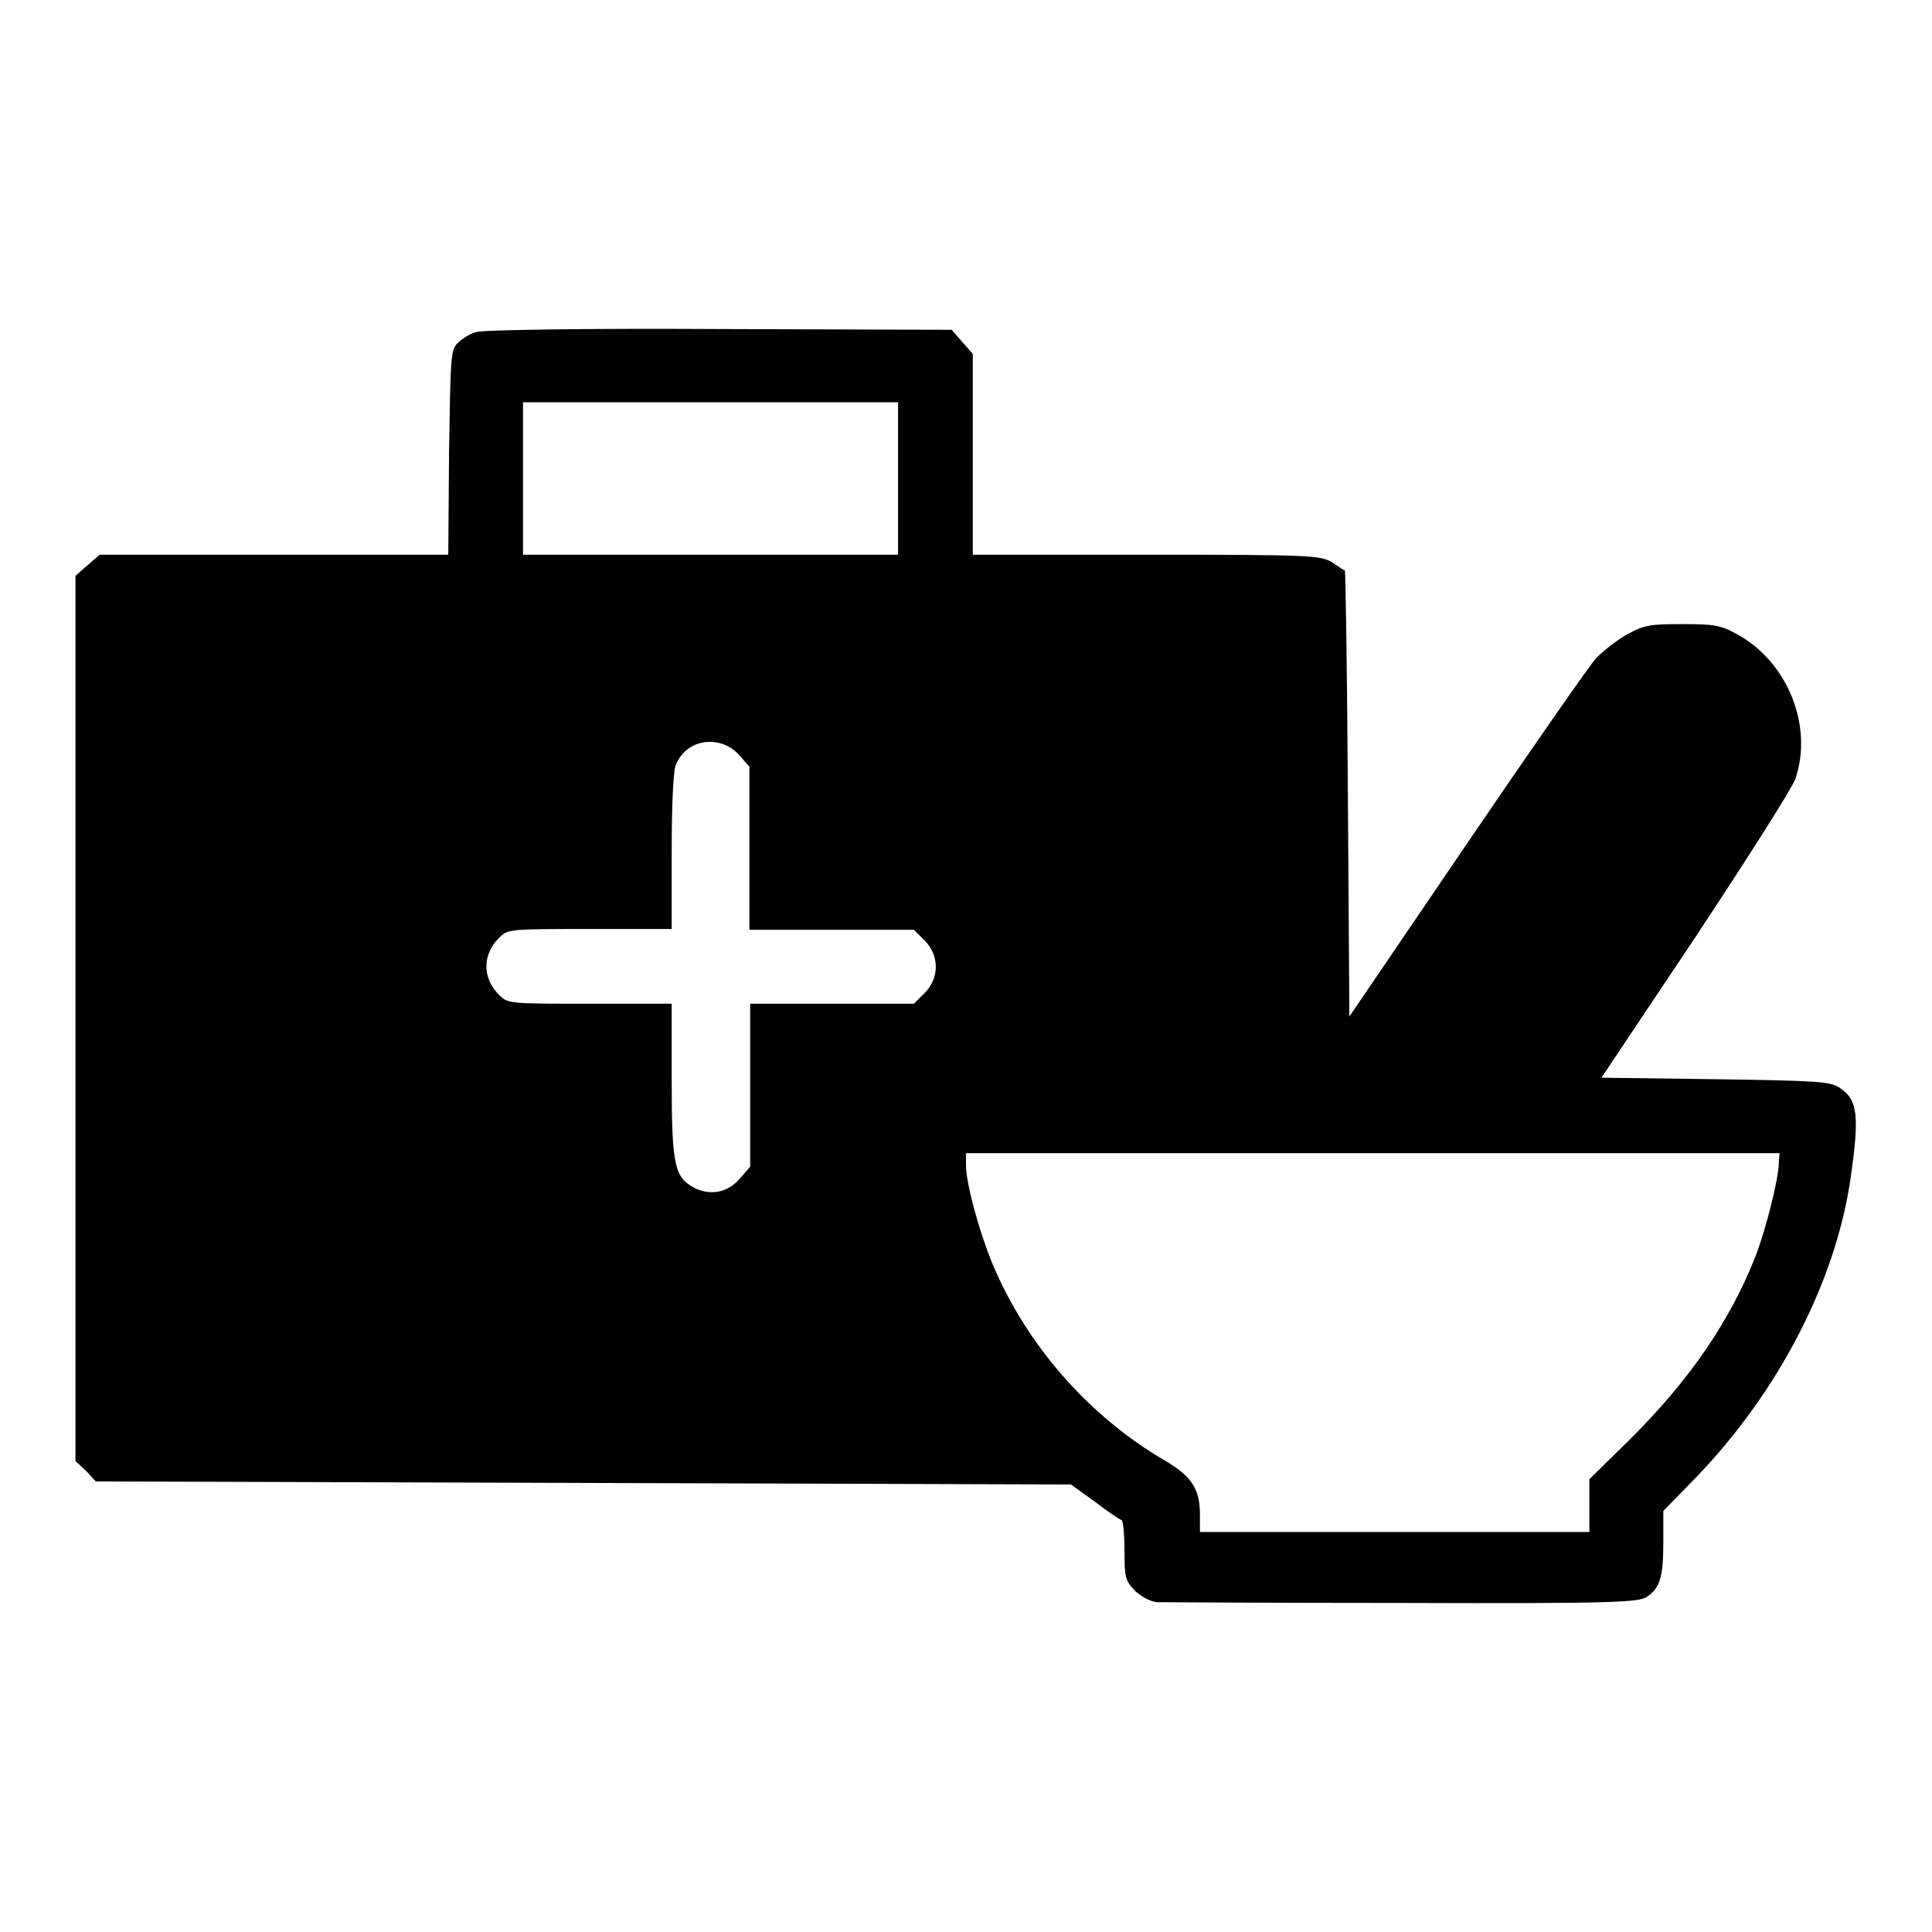<?xml version="1.0" encoding="utf-8"?>
<!-- Svg Vector Icons : http://www.onlinewebfonts.com/icon -->
<!DOCTYPE svg PUBLIC "-//W3C//DTD SVG 1.1//EN" "http://www.w3.org/Graphics/SVG/1.1/DTD/svg11.dtd">
<svg version="1.1" xmlns="http://www.w3.org/2000/svg" xmlns:xlink="http://www.w3.org/1999/xlink" x="0px" y="0px" viewBox="0 0 256 256" enable-background="new 0 0 256 256" xml:space="preserve">
<g><g><g><path fill="#000000" d="M63.1,44c-0.8,0.2-1.9,0.9-2.5,1.5c-0.9,0.9-0.9,2-1.1,14.5l-0.1,13.5H36.3H13.2l-1.6,1.4L10,76.3V135v58.6l1.4,1.3l1.3,1.4l64.6,0.2l64.6,0.2l3.2,2.3c1.7,1.3,3.3,2.4,3.5,2.4c0.2,0,0.4,1.8,0.4,4c0,3.7,0.1,4,1.4,5.4c0.9,0.8,2,1.4,2.9,1.5c0.7,0,15.4,0.1,32.5,0.1c28.4,0.1,31.3-0.1,32.4-0.8c1.8-1.2,2.2-2.7,2.2-7.4v-4l4.3-4.4c10.9-11.3,18.5-25.9,20.5-39.6c1.2-8.4,1-10.5-1.5-12.1c-1.2-0.8-3-0.9-16.4-1.1l-15.1-0.2l12.5-18.7c6.8-10.3,12.8-19.7,13.2-20.9c2.4-7.1-1.1-15.6-7.8-19.2c-2.2-1.2-3.1-1.3-7.2-1.3c-4.1,0-5,0.1-7.2,1.3c-1.3,0.7-3.2,2.2-4.2,3.2c-0.9,1-8.7,12.2-17.2,24.7l-15.5,22.8l-0.2-29.5c-0.1-16.2-0.3-29.5-0.4-29.6c-0.1,0-0.8-0.5-1.7-1.1c-1.6-0.9-2.6-1-24.6-1h-23V60.2V46.9l-1.4-1.6l-1.4-1.6l-30.7-0.1C78.1,43.5,64,43.7,63.1,44z M119,63.4v10.1H94.2H69.3V63.4V53.3h24.9H119V63.4z M98,100.1l1.3,1.5v10.8v10.8h10.9h10.9l1.4,1.4c2,2,2,5,0,7l-1.4,1.4h-10.9H99.4v10.8v10.8l-1.3,1.5c-1.6,1.9-3.9,2.4-6.1,1.3c-2.6-1.4-3-2.9-3-14.3V133H78.2c-10.8,0-10.9,0-12.1-1.2c-2.2-2.2-2.2-5.3,0-7.5c1.2-1.2,1.2-1.2,12.1-1.2H89v-10c0-6.2,0.2-10.6,0.5-11.6C90.8,97.9,95.4,97.2,98,100.1z M235.7,154.1c0,2-1.7,8.8-3.1,12.4c-3.4,8.6-8.7,16.3-16.4,24l-5.6,5.5v3.5v3.5h-25.8h-25.8v-2.3c0-3.4-1.1-5.1-4.7-7.2c-10.1-5.9-18.4-15.4-22.9-26.3c-1.7-4.2-3.4-10.4-3.4-12.8v-1.6h53.9h53.9L235.7,154.1L235.7,154.1z"/></g></g></g>
</svg>
